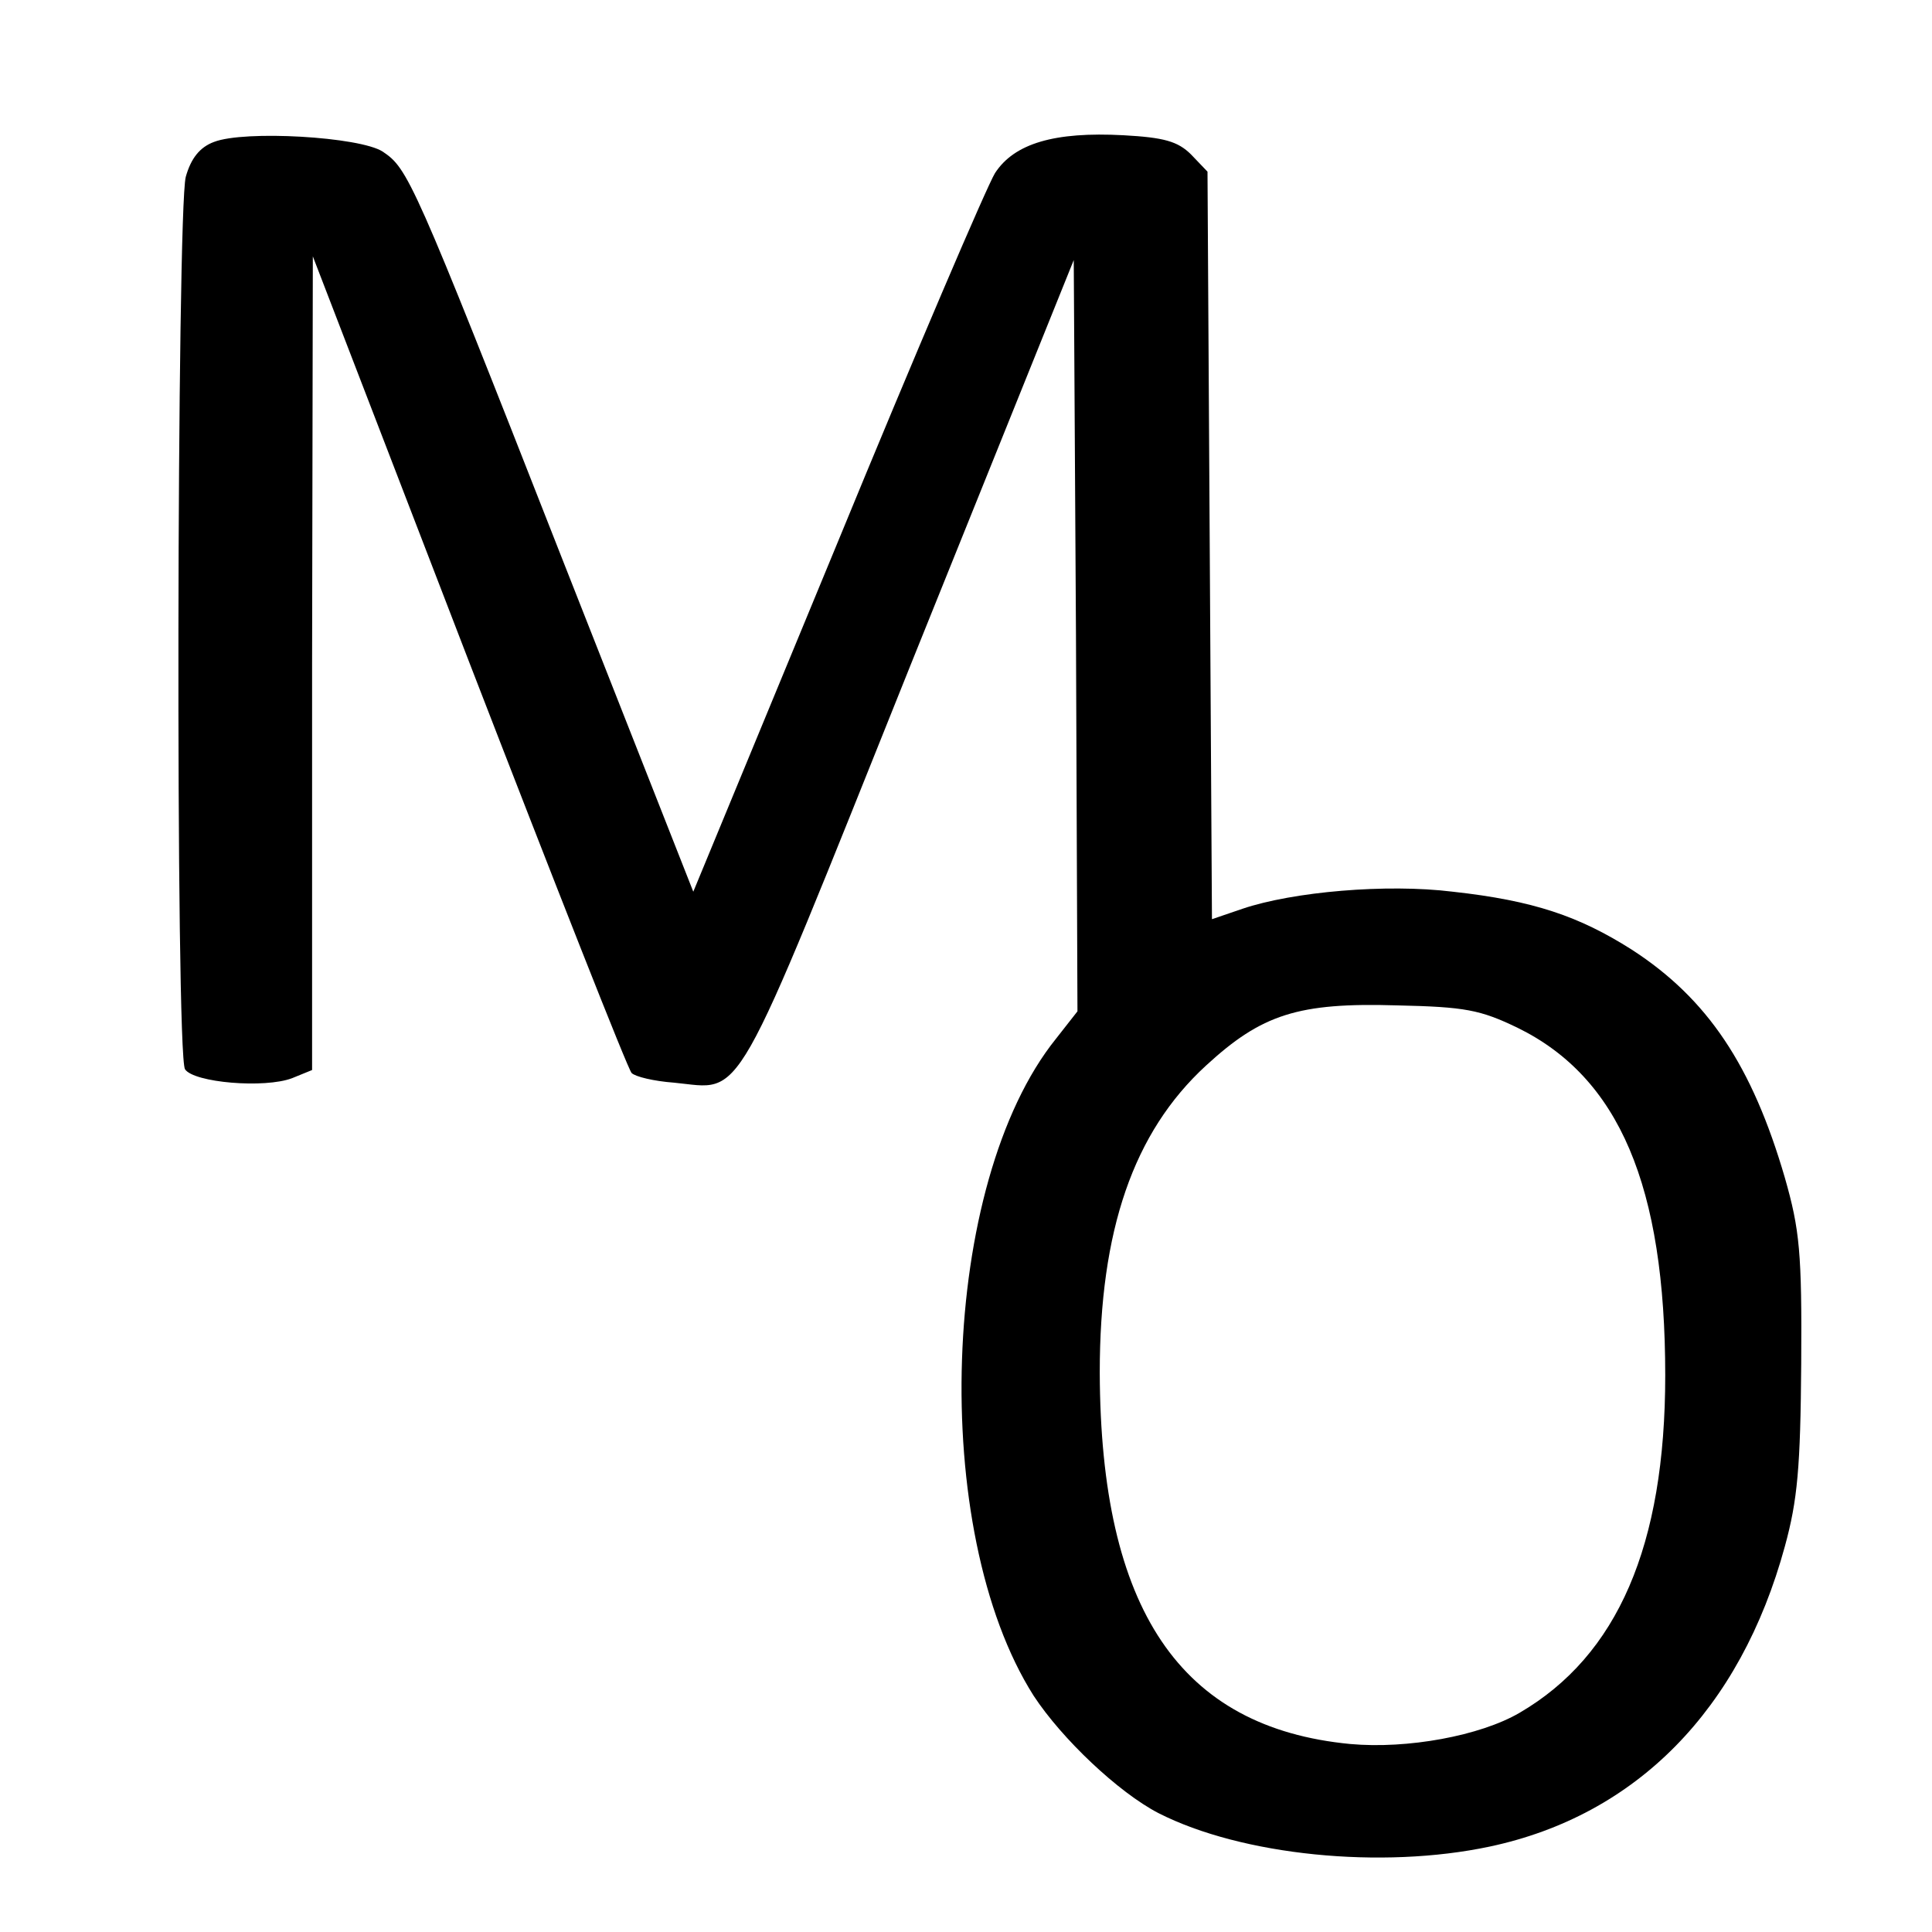 <?xml version="1.0" standalone="no"?>
<!DOCTYPE svg PUBLIC "-//W3C//DTD SVG 20010904//EN"
 "http://www.w3.org/TR/2001/REC-SVG-20010904/DTD/svg10.dtd">
<svg version="1.0" xmlns="http://www.w3.org/2000/svg"
 width="260pt" height="260pt" viewBox="0 0 260 260"
 preserveAspectRatio="xMidYMid meet">
<g transform="translate(0,260) scale(0.1,-0.1)"
fill="#000000" stroke="none">
<path d="M288 2409 c-19 -7 -31 -22 -38 -47 -12 -46 -14 -1181 -1 -1201 12
-18 107 -26 144 -12 l27 11 0 547 1 548 210 -545 c116 -300 214 -549 219 -554
5 -5 30 -11 57 -13 95 -9 75 -45 318 561 l220 546 3 -505 2 -506 -29 -37
c-156 -194 -171 -662 -30 -884 38 -58 114 -130 168 -158 112 -57 300 -76 446
-45 197 42 337 184 397 404 17 62 21 106 22 246 1 149 -2 180 -22 250 -44 151
-104 241 -206 307 -71 45 -132 66 -241 78 -89 11 -215 0 -283 -23 l-41 -14 -3
503 -3 503 -22 23 c-18 18 -37 23 -91 26 -93 5 -147 -11 -173 -51 -11 -18
-107 -242 -213 -500 l-193 -467 -178 452 c-200 510 -206 521 -240 544 -31 20
-186 29 -227 13z m1754 -1192 c137 -67 199 -213 199 -468 0 -229 -64 -377
-196 -454 -53 -31 -151 -49 -228 -42 -229 22 -336 181 -337 500 0 191 45 323
143 413 75 69 124 85 257 81 92 -2 112 -6 162 -30z"/>
</g>
</svg>
